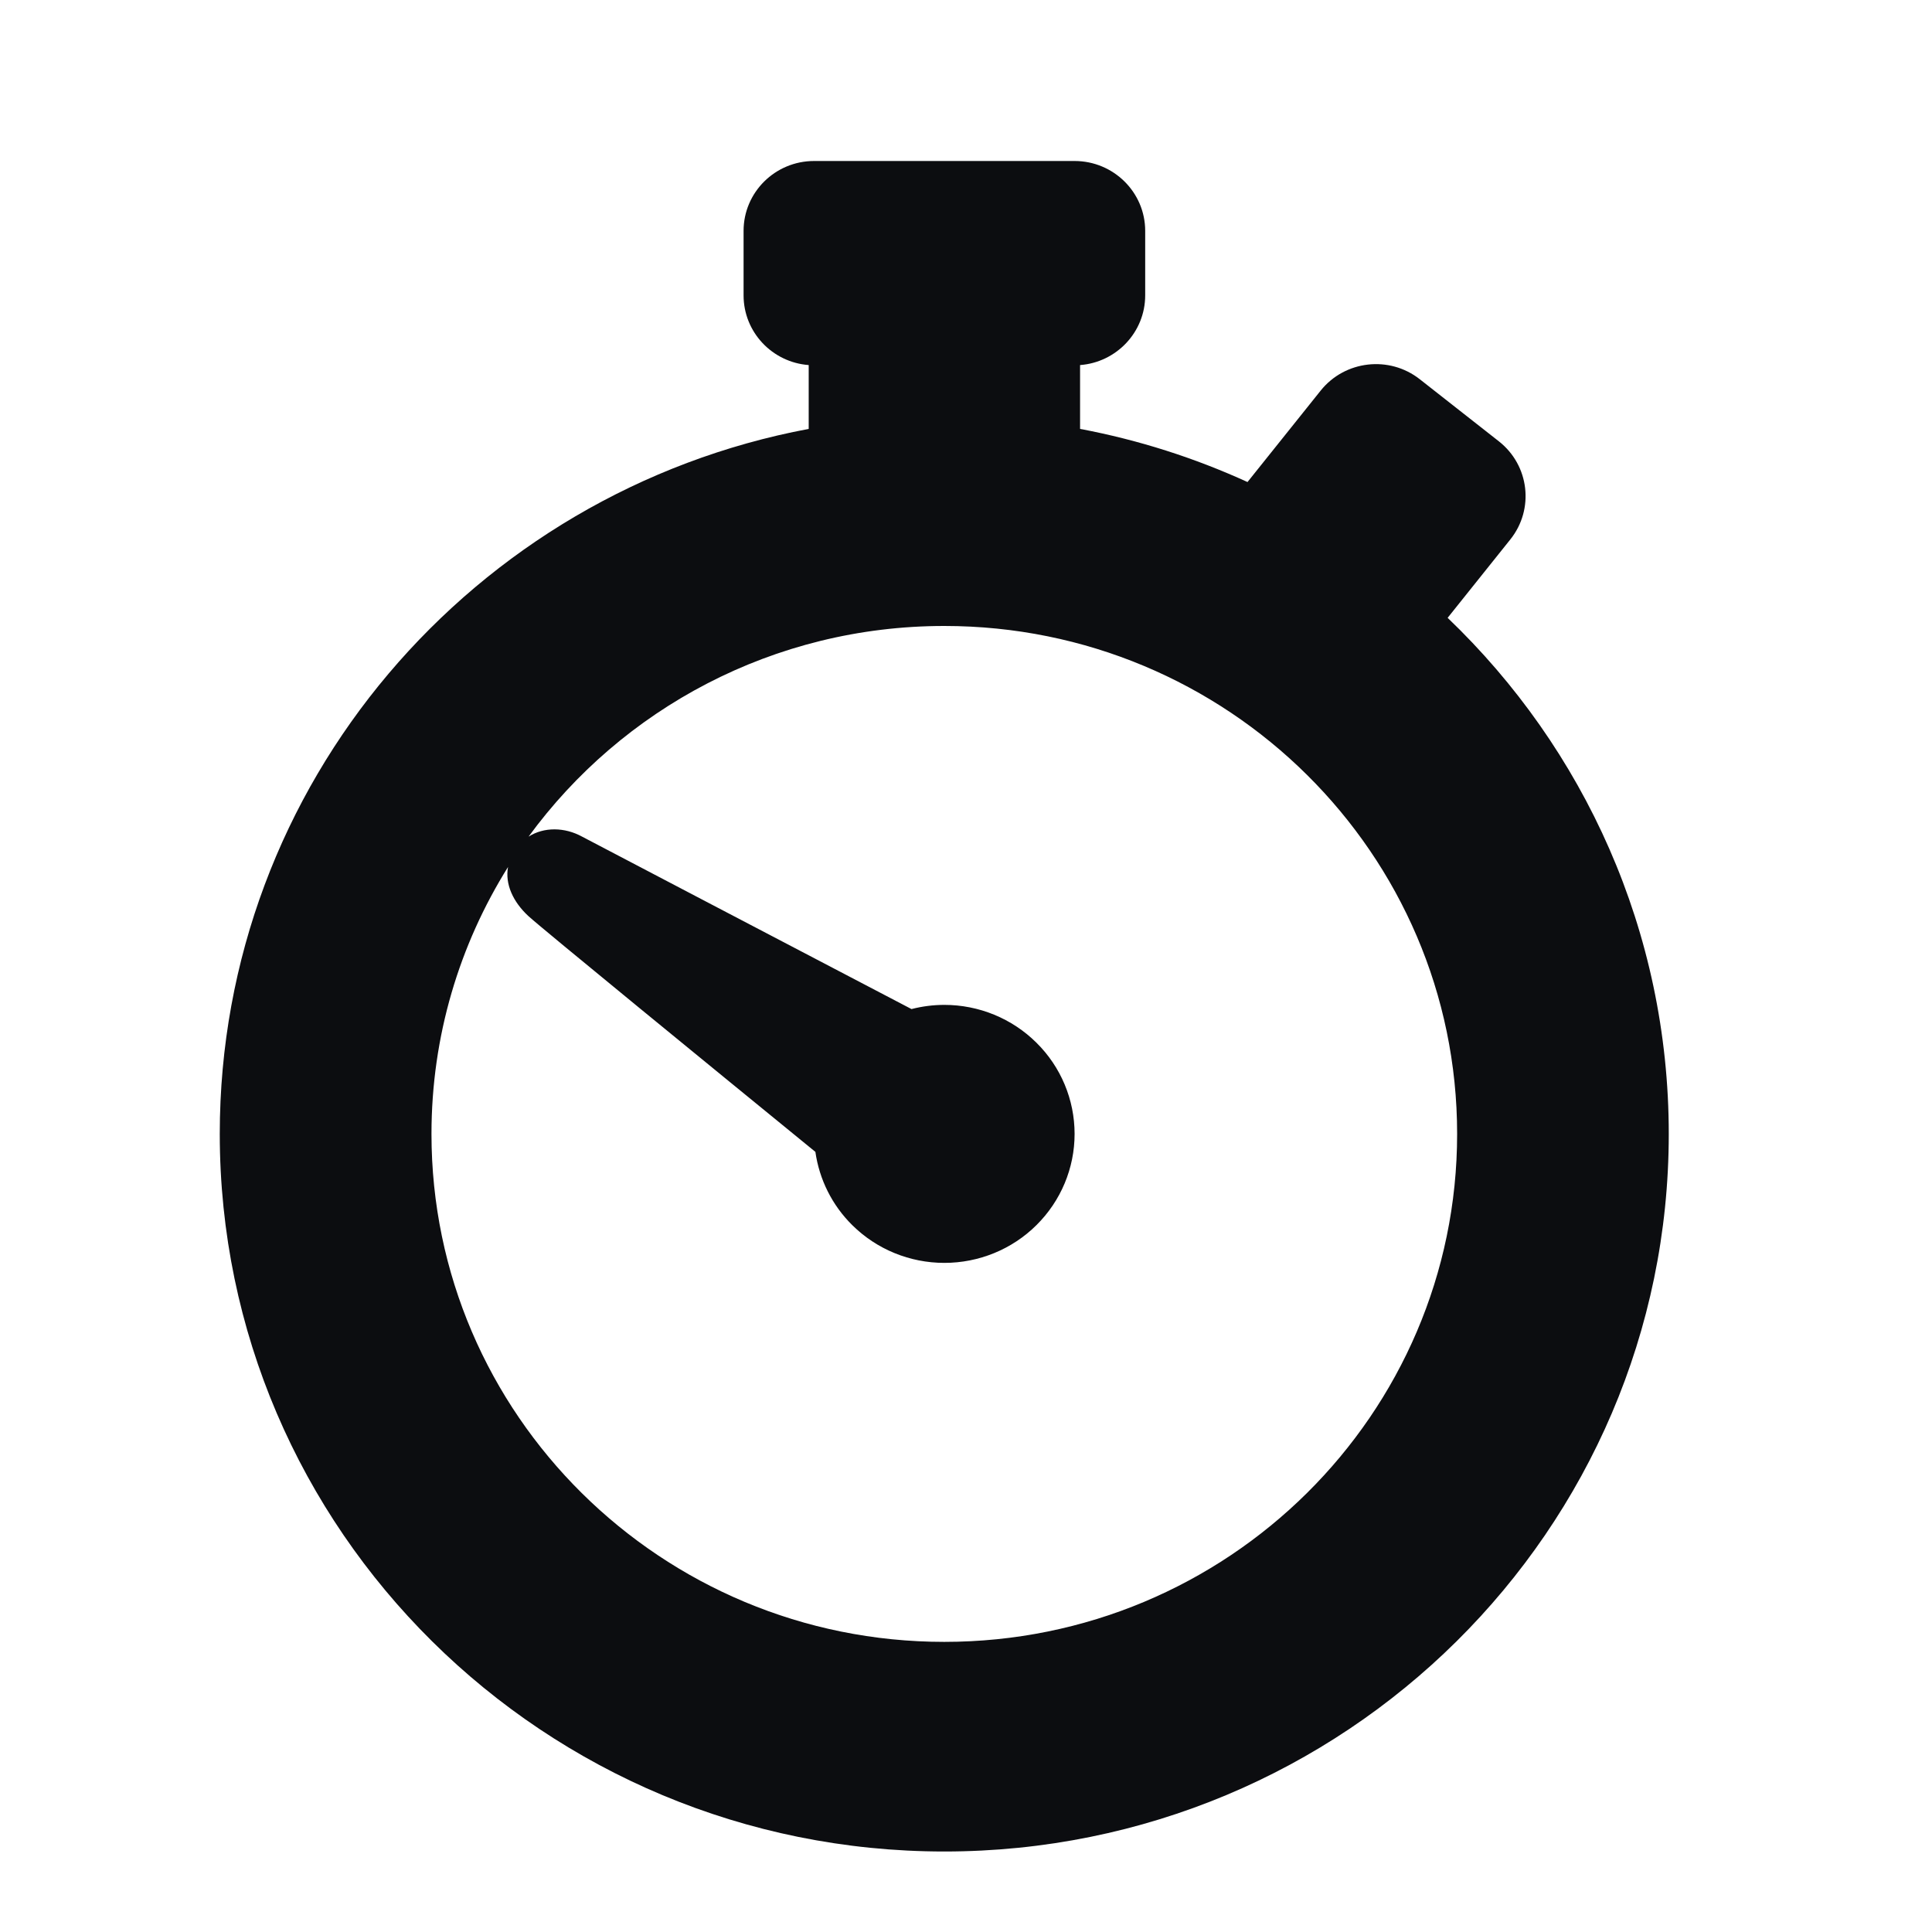 ﻿<svg width="24" height="24" viewBox="0 0 24 24" fill="none" xmlns="http://www.w3.org/2000/svg">
  <path fill-rule="evenodd" clip-rule="evenodd"
        d="M10.113 2C9.629 2 9.237 2.389 9.237 2.868V3.669C9.237 4.126 9.593 4.501 10.046 4.535V5.328C5.883 6.11 2.73 9.735 2.73 14.086C2.73 19.009 6.764 23 11.73 23C16.701 23 20.73 19.008 20.73 14.086C20.73 11.57 19.677 9.296 17.983 7.675L18.762 6.701C19.062 6.326 18.999 5.78 18.619 5.482L17.637 4.711C17.258 4.413 16.706 4.477 16.406 4.852L15.497 5.988C14.842 5.689 14.145 5.465 13.417 5.328V4.535C13.869 4.501 14.226 4.126 14.226 3.669V2.868C14.226 2.389 13.833 2 13.349 2H10.113ZM5.36 14.086C5.36 12.87 5.708 11.734 6.311 10.77C6.272 10.983 6.373 11.203 6.564 11.38C6.734 11.536 8.861 13.274 10.129 14.309C10.178 14.652 10.337 14.972 10.587 15.219C10.891 15.52 11.302 15.688 11.731 15.688C12.16 15.688 12.572 15.52 12.875 15.219C13.179 14.918 13.349 14.511 13.349 14.086C13.349 13.661 13.179 13.253 12.875 12.953C12.572 12.652 12.16 12.483 11.731 12.483C11.592 12.483 11.455 12.501 11.323 12.535C9.843 11.761 7.347 10.455 7.231 10.393C7.014 10.274 6.757 10.271 6.566 10.393C7.724 8.808 9.607 7.776 11.73 7.776C15.249 7.776 18.101 10.603 18.101 14.086C18.101 17.57 15.249 20.396 11.73 20.396C8.215 20.396 5.36 17.57 5.36 14.086Z"
        fill="#0C0D10" />
</svg>
